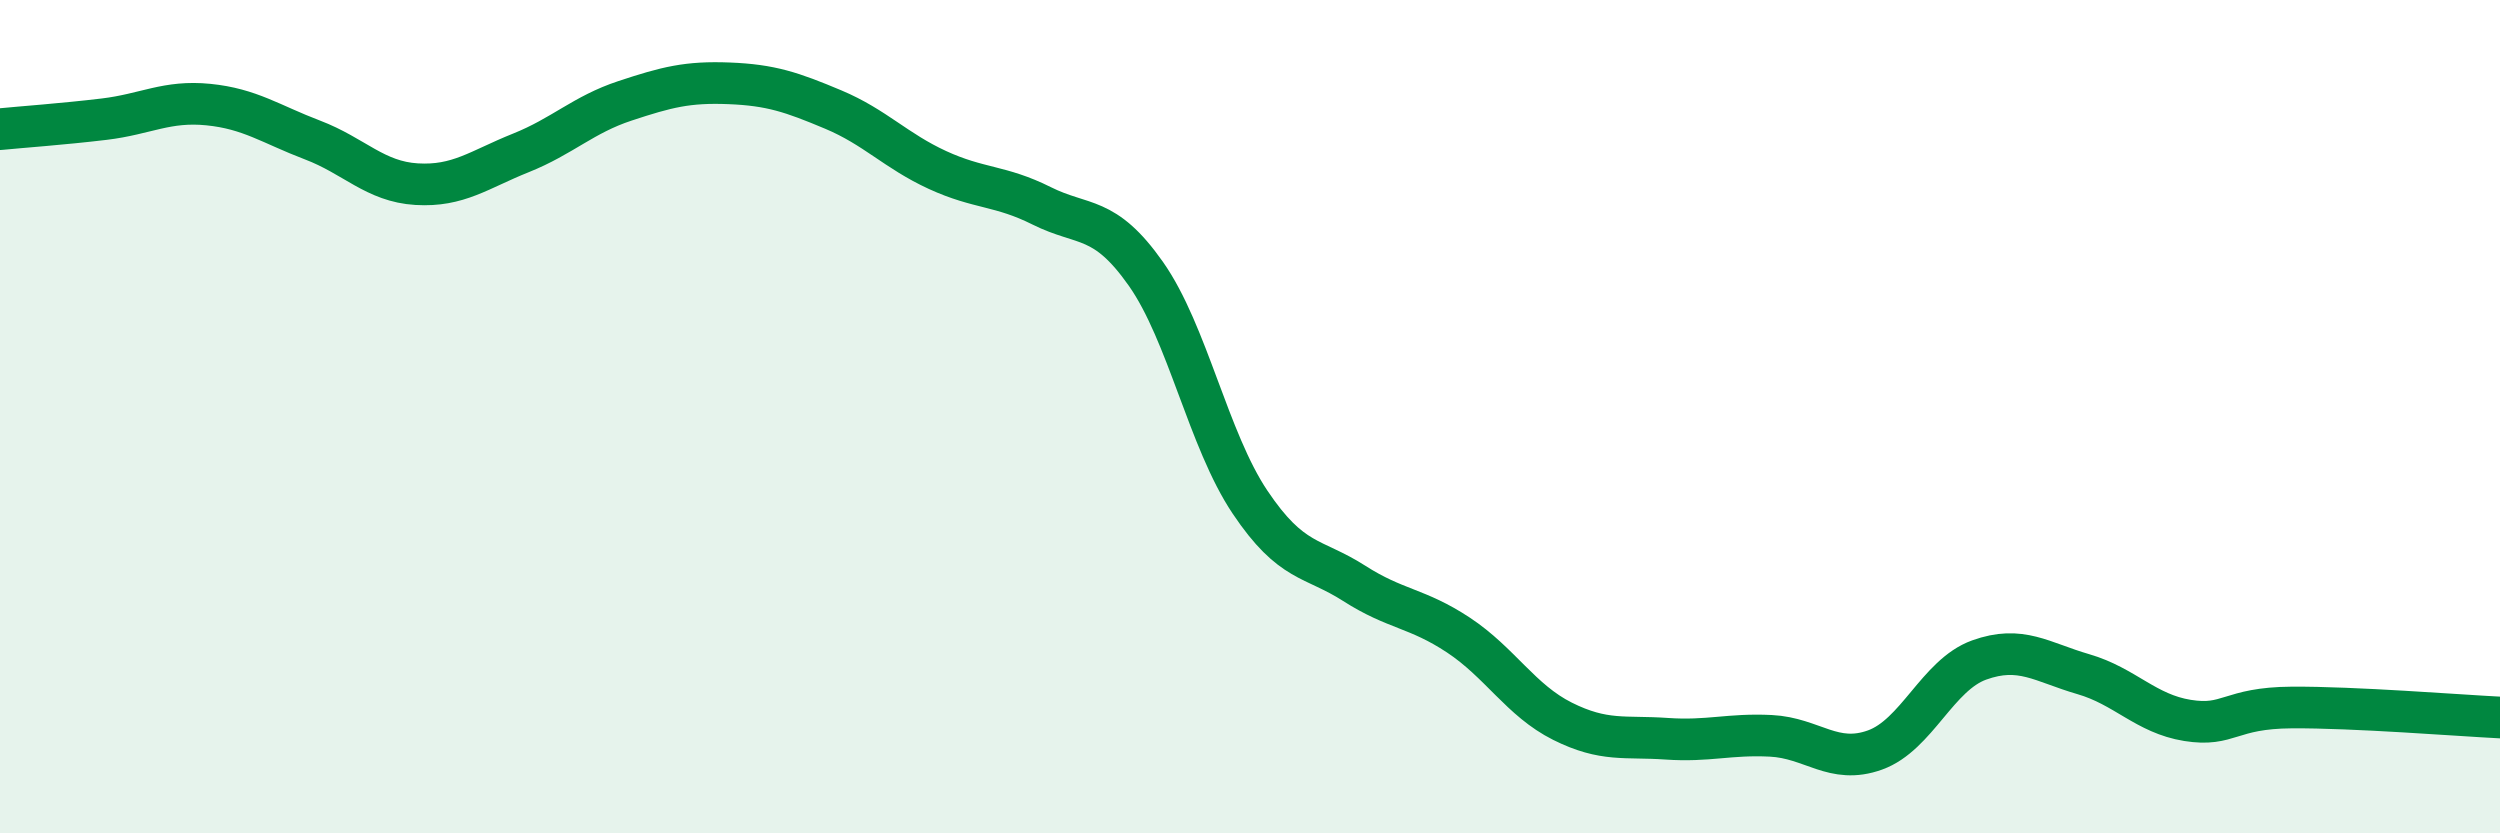 
    <svg width="60" height="20" viewBox="0 0 60 20" xmlns="http://www.w3.org/2000/svg">
      <path
        d="M 0,3.1 C 0.5,3.05 1.5,2.98 2.5,2.86 C 3.5,2.74 4,2.41 5,2.51 C 6,2.61 6.5,2.98 7.5,3.36 C 8.5,3.74 9,4.36 10,4.42 C 11,4.48 11.5,4.07 12.5,3.67 C 13.5,3.27 14,2.75 15,2.42 C 16,2.09 16.5,1.96 17.5,2 C 18.5,2.04 19,2.21 20,2.63 C 21,3.05 21.5,3.62 22.5,4.08 C 23.5,4.54 24,4.44 25,4.94 C 26,5.44 26.5,5.15 27.5,6.57 C 28.5,7.99 29,10.56 30,12.05 C 31,13.54 31.5,13.36 32.5,14 C 33.5,14.64 34,14.58 35,15.24 C 36,15.9 36.5,16.81 37.5,17.31 C 38.5,17.81 39,17.66 40,17.73 C 41,17.8 41.5,17.61 42.5,17.66 C 43.5,17.71 44,18.36 45,18 C 46,17.64 46.5,16.2 47.5,15.84 C 48.5,15.48 49,15.89 50,16.18 C 51,16.47 51.5,17.13 52.5,17.29 C 53.5,17.45 53.5,16.99 55,16.98 C 56.5,16.97 59,17.17 60,17.22L60 20L0 20Z"
        fill="#008740"
        opacity="0.1"
        stroke-linecap="round"
        stroke-linejoin="round"
      />
      <path
        d="M 0,3.1 C 0.5,3.05 1.5,2.98 2.5,2.86 C 3.5,2.74 4,2.41 5,2.51 C 6,2.61 6.5,2.98 7.5,3.36 C 8.5,3.74 9,4.36 10,4.42 C 11,4.48 11.5,4.07 12.5,3.67 C 13.5,3.27 14,2.75 15,2.42 C 16,2.09 16.5,1.96 17.5,2 C 18.5,2.04 19,2.21 20,2.63 C 21,3.05 21.5,3.62 22.5,4.08 C 23.5,4.54 24,4.44 25,4.94 C 26,5.44 26.5,5.15 27.5,6.57 C 28.5,7.99 29,10.56 30,12.05 C 31,13.54 31.5,13.36 32.5,14 C 33.5,14.64 34,14.58 35,15.24 C 36,15.9 36.5,16.81 37.5,17.31 C 38.5,17.81 39,17.66 40,17.73 C 41,17.8 41.5,17.61 42.5,17.66 C 43.5,17.71 44,18.36 45,18 C 46,17.64 46.5,16.2 47.5,15.84 C 48.5,15.48 49,15.89 50,16.18 C 51,16.47 51.5,17.13 52.5,17.29 C 53.5,17.45 53.5,16.99 55,16.98 C 56.5,16.97 59,17.17 60,17.22"
        stroke="#008740"
        stroke-width="1"
        fill="none"
        stroke-linecap="round"
        stroke-linejoin="round"
      />
    </svg>
  